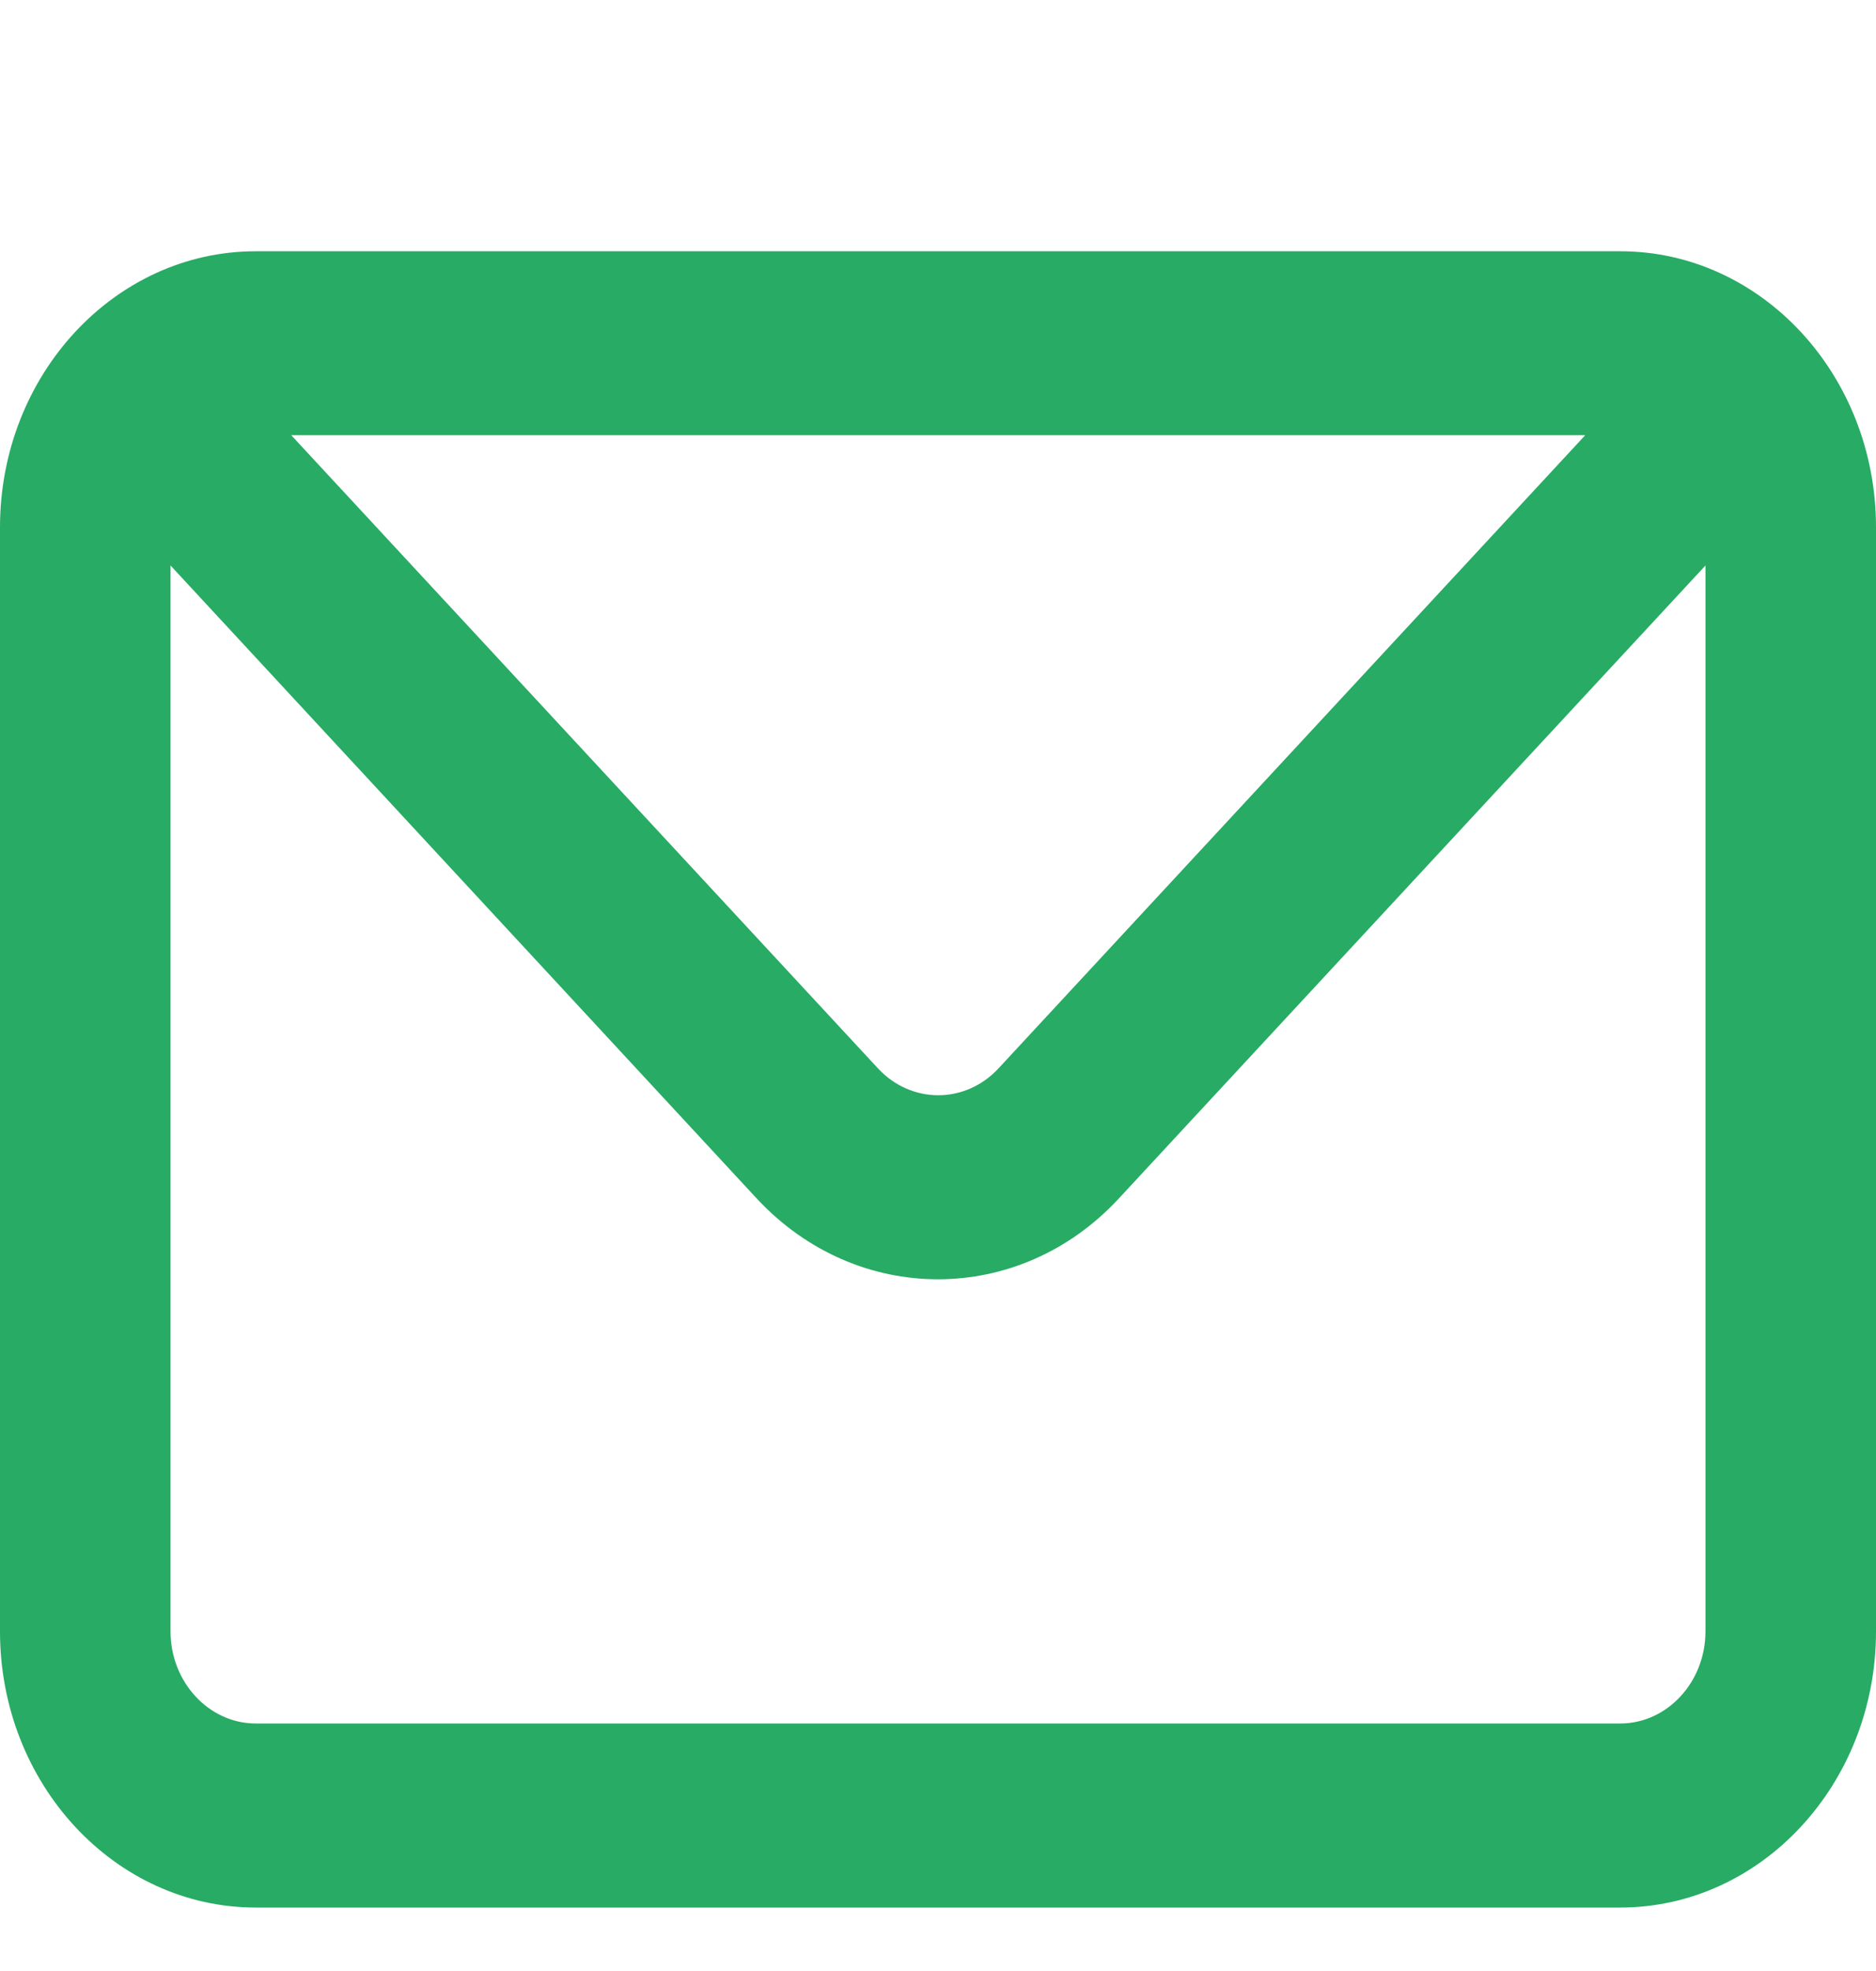 <svg width="20" height="21" viewBox="0 0 20 21" fill="none" xmlns="http://www.w3.org/2000/svg">
<path fill-rule="evenodd" clip-rule="evenodd" d="M2.727 2.677C1.223 2.677 0 3.995 0 5.618V17.382C0 19.005 1.223 20.324 2.727 20.324H17.273C18.777 20.324 20 19.005 20 17.382V5.618C20 3.995 18.777 2.677 17.273 2.677H2.727ZM1.818 6.025V17.382C1.818 17.922 2.227 18.363 2.727 18.363H17.273C17.773 18.363 18.182 17.922 18.182 17.382V6.025L11.927 12.77C10.864 13.917 9.136 13.917 8.068 12.77L1.818 6.025ZM16.895 4.637H3.105L9.359 11.382C9.714 11.765 10.291 11.765 10.646 11.382L16.9 4.637H16.895Z" fill="#28AB64"/>
</svg>
